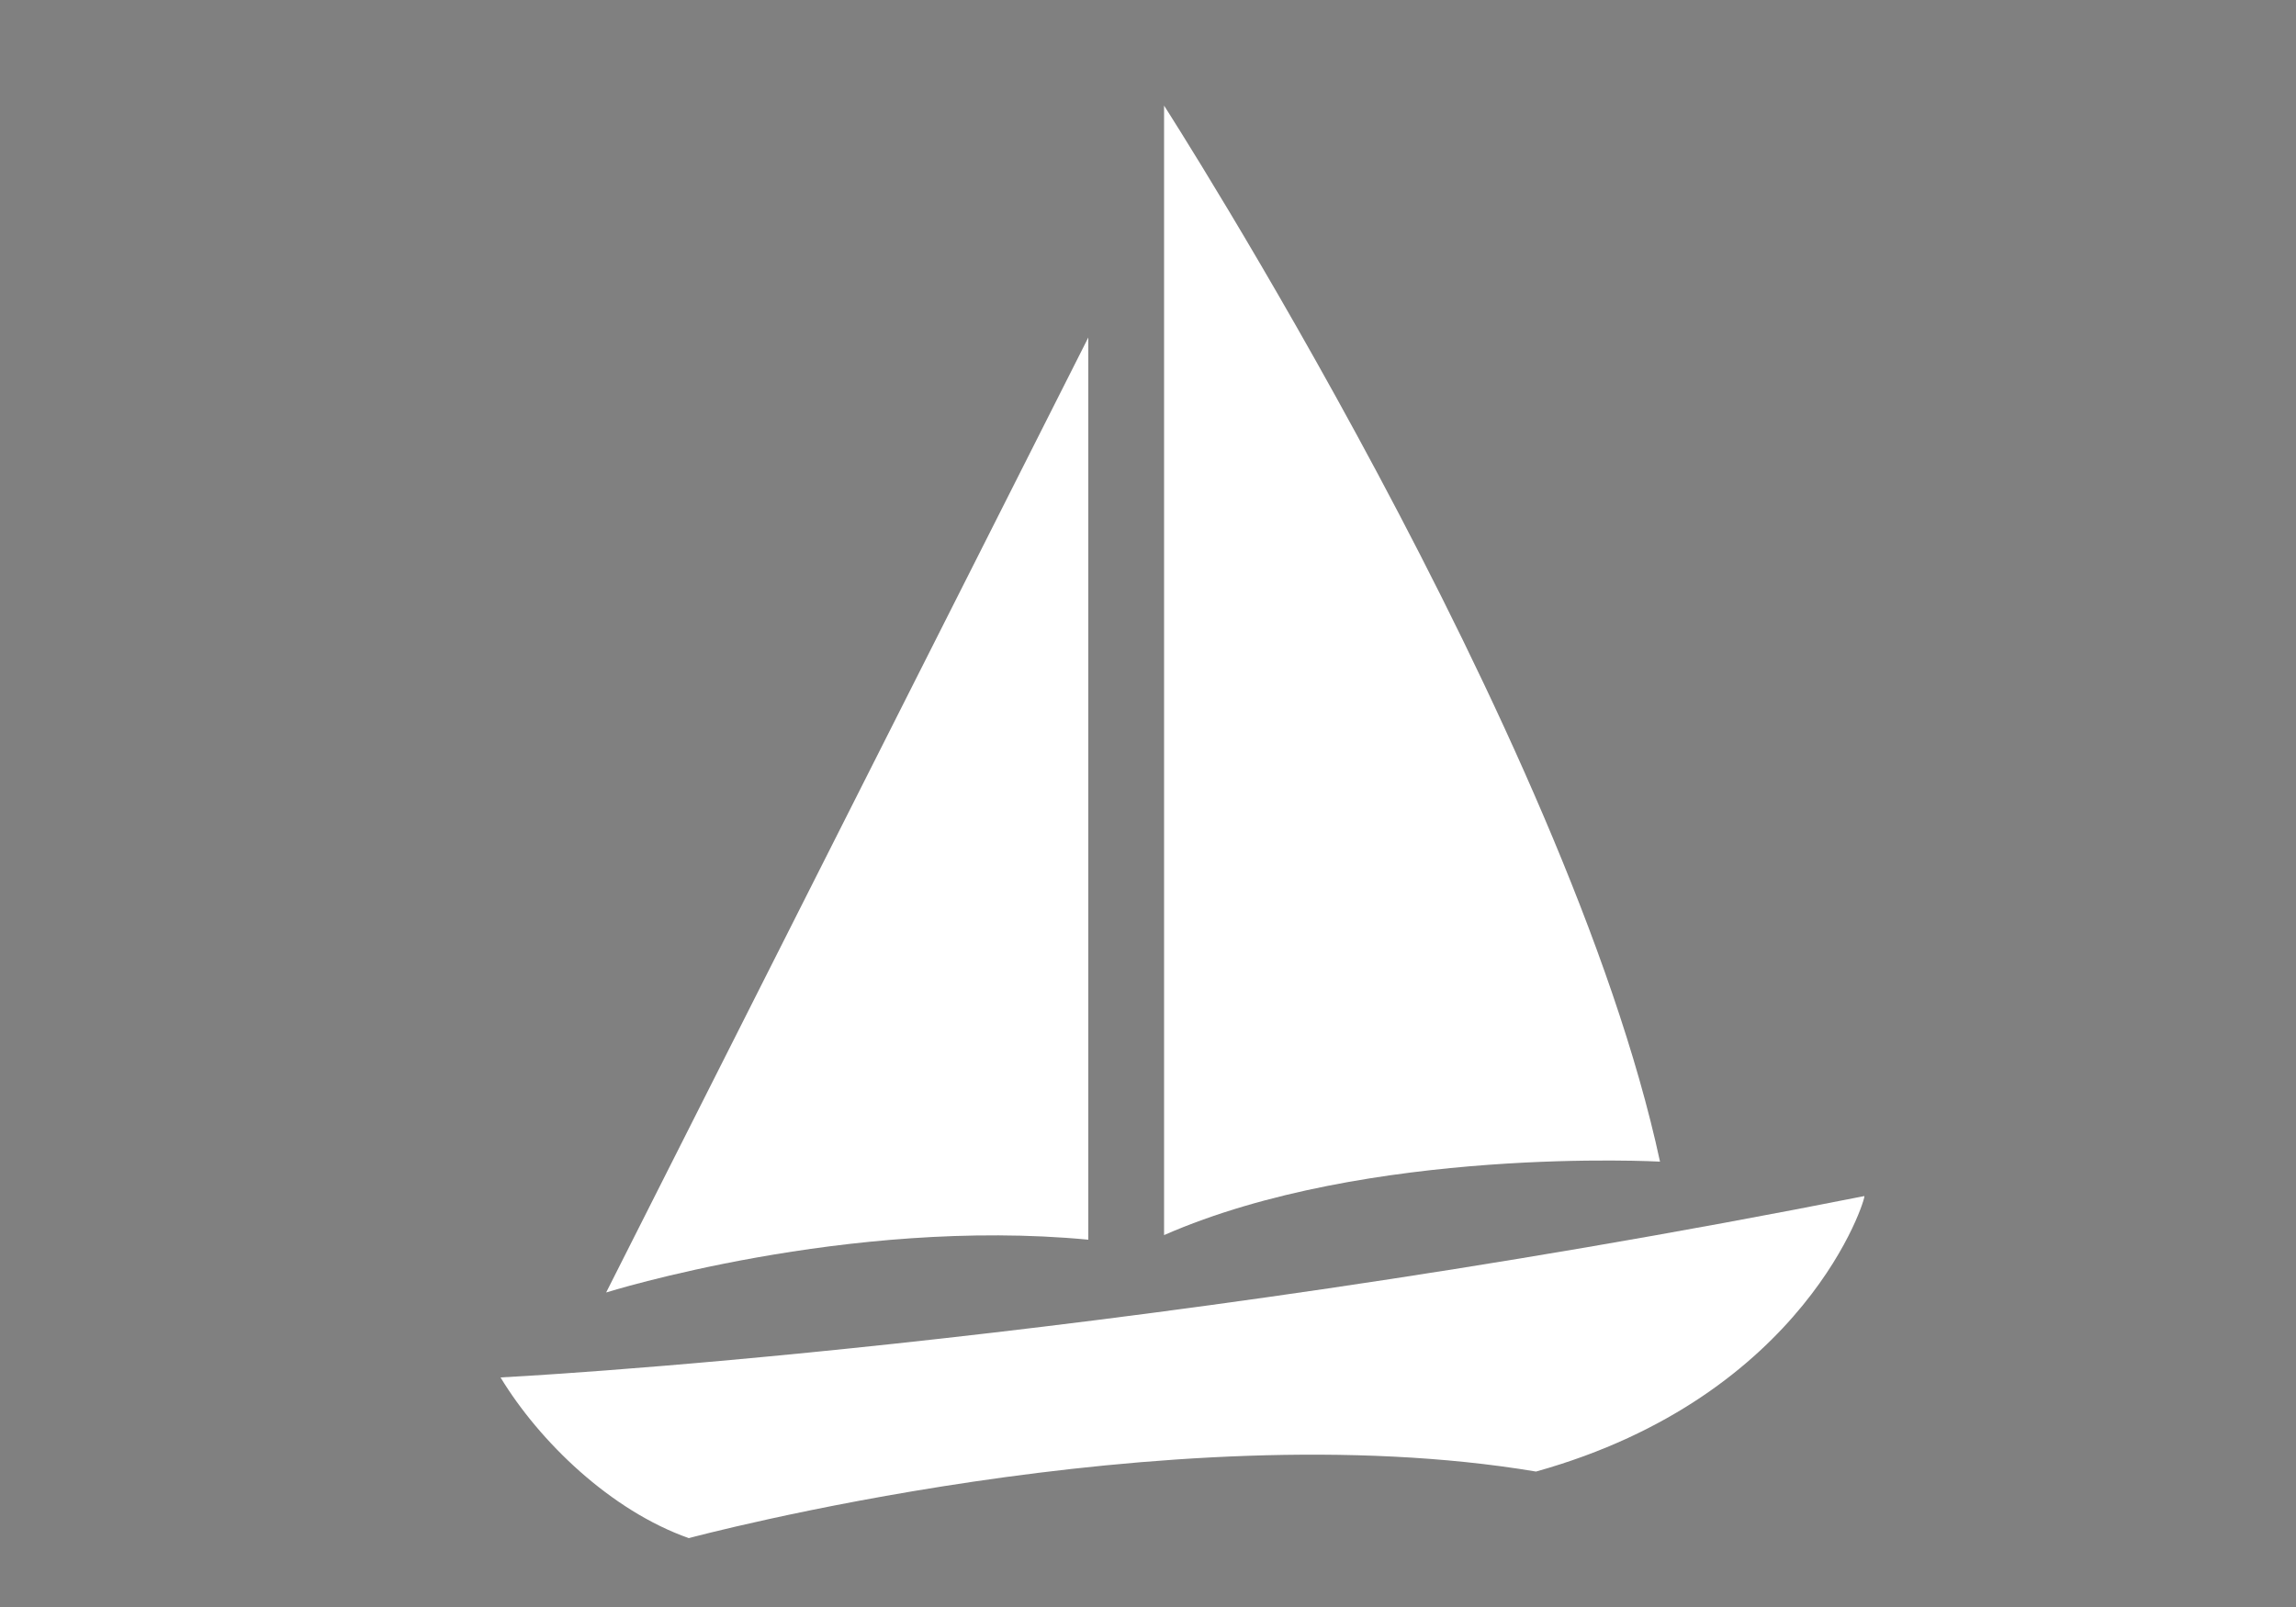 <?xml version="1.0" encoding="utf-8"?>
<!-- Generator: Adobe Illustrator 19.0.0, SVG Export Plug-In . SVG Version: 6.00 Build 0)  -->
<svg version="1.1" id="Calque_1" xmlns="http://www.w3.org/2000/svg" xmlns:xlink="http://www.w3.org/1999/xlink" x="0px" y="0px"
	 viewBox="0 0 100 70" style="enable-background:new 0 0 100 70;" xml:space="preserve">
<rect x="0" y="0" width="100" height="70" fill="#808080" stroke="none"/>
<style type="text/css">
	.st0{opacity:0.1;fill:#FFFFFF;stroke:#231F20;stroke-miterlimit:10;}
	.st1{fill:#FFFFFF;}
</style>
<rect id="XMLID_384_" x="-959.7" y="0.5" class="st0" width="100" height="69.5"/>
<rect id="XMLID_375_" x="-1923.2" y="0.8" class="st0" width="100" height="69.5"/>
<rect id="XMLID_374_" x="-1606" y="0" class="st0" width="100" height="69.5"/>
<rect id="XMLID_361_" x="-1282.3" y="0" class="st0" width="100" height="69.5"/>
<rect id="XMLID_331_" x="-640.4" y="0.7" class="st0" width="100" height="69.5"/>
<rect id="XMLID_322_" x="-319.7" y="0.7" class="st0" width="100" height="69.5"/>
<rect id="XMLID_296_" x="322.2" y="0.8" class="st0" width="100" height="69.5"/>
<g id="XMLID_262_">
	<path id="XMLID_272_" class="st1" d="M-927.4,24.8v18.1h-10.3v25.5h35.3V24.8H-927.4z M-927.6,60.6h-4.3v-4.3h4.3V60.6z
		 M-927.6,51.7h-4.3v-4.3h4.3V51.7z M-917.8,60.6h-4.3v-4.3h4.3V60.6z M-917.8,51.7h-4.3v-4.3h4.3V51.7z M-917.8,42.9h-4.3v-4.3h4.3
		V42.9z M-917.8,34h-4.3v-4.3h4.3V34z M-908.1,60.6h-4.3v-4.3h4.3V60.6z M-908.1,51.7h-4.3v-4.3h4.3V51.7z M-908.1,42.9h-4.3v-4.3
		h4.3V42.9z M-908.1,34h-4.3v-4.3h4.3V34z"/>
	<path id="XMLID_263_" class="st1" d="M-907.5,3.3v18.6h7.9V64h14.9V3.3H-907.5z M-887.8,52.2h-8.5v-3.1h8.5V52.2z M-887.8,45.2
		h-8.5v-3.1h8.5V45.2z M-887.8,38.2h-8.5v-3.1h8.5V38.2z M-887.8,31.3h-8.5v-3.1h8.5V31.3z M-887.8,24.3h-8.5v-3.1h8.5V24.3z
		 M-887.8,17.5h-16.5v-3.1h16.5V17.5z M-887.8,10.5h-16.5V7.4h16.5V10.5z"/>
</g>
<path id="XMLID_259_" class="st1" d="M-590,14.2c-14.5,0-26.3,11.8-26.3,26.3s11.8,26.3,26.3,26.3c14.5,0,26.3-11.8,26.3-26.3
	S-575.5,14.2-590,14.2z M-571.4,47.7h-11.8v11.8h-13.6V47.7h-11.8V34.1h11.8V22.2h13.6v11.8h11.8V47.7z"/>
<path id="XMLID_249_" class="st1" d="M-1209.4,22.9c0-3.2-2.1-5.8-5-6.7c-1.6-4.8-6-8.2-11.3-8.4c-1-3.1-3.9-5.3-7.3-5.3
	c-3.3,0-6.2,2.1-7.2,5.1c-0.6-0.1-1.2-0.2-1.8-0.2c-5.6,0-10.2,4.4-10.4,10c-2.1,1.4-3.4,3.7-3.4,6.4c0,3.9,2.9,7,6.6,7.5
	c0.9,3.6,4,6.3,7.7,6.7c2.1,2.3,4.3,5.5,4.8,8.2c0.6,5.7,1.7,19.8-1.2,22.8h8.7c-2.1-3-2.1-13.5-1.8-19.3l0,0c0-3.3,3-7.8,5.7-10.8
	c4.9-0.3,8.9-4.1,9.6-9C-1212.1,29.5-1209.4,26.5-1209.4,22.9z M-1233.8,43.2l-0.5,0.2c-0.2-0.8-0.9-4.7-1.4-6.8
	c0.6-0.4,1.2-0.9,1.7-1.4c0.5,0.6,1.1,1.1,1.7,1.6L-1233.8,43.2z M-1236.7,37.2c0.4,2.2,1.1,5.7,1.1,5.7l-0.4,0.6
	c-0.6-1.4-1.6-3.3-3.3-5.6C-1238.4,37.8-1237.5,37.6-1236.7,37.2z M-1232.6,43.5c0,0,1-3.5,1.4-6c1.1,0.6,2.2,1,3.5,1.2
	c-2,2.6-3.2,4.7-4,6.2L-1232.6,43.5z"/>
<g id="XMLID_209_">
	<path id="XMLID_218_" class="st1" d="M383,46.9l0.1-0.1l-0.2-0.2l-1-4.6l13.7-5.9c0.3-0.1,0.4-0.4,0.4-0.7
		c-0.1-0.3-0.3-0.5-0.6-0.5h-15.1l-1.1-5.1l0,0l0,0l-1.9-8.8l10.5-4.5c0.3-0.1,0.4-0.1,0.4-0.4c-0.1-0.3-0.3-0.2-0.6-0.2H376
		l-2.9-13.3c-0.1-0.4-0.4-0.9-0.8-0.9c-0.4,0-0.7,0.6-0.8,0.9L368.6,16h-11.5c-0.3,0-0.6-0.2-0.6,0.1c-0.1,0.3,0.1,0.4,0.4,0.5
		l10.5,4.5L364.3,35h-15.1c-0.3,0-0.6,0.1-0.6,0.5c-0.1,0.3,0.1,0.6,0.4,0.7l13.7,5.9l-5.6,25.1c-0.1,0.5,0.2,0.9,0.6,1
		c0.5,0.1,0.9-0.2,1-0.6l0.5-2.3l13-9.7l13.1,9.7l0.5,2.2c0.1,0.4,0.4,0.7,0.8,0.7c0.1,0,0.1,0,0.2,0c0.5-0.1,0.7-0.6,0.6-1
		L383,46.9z M363.4,46.8l3.5-3.8h11.3l3,3.3l0.2,1.1l-9.1,6.8l-9.1-6.8L363.4,46.8z M365.4,40l-0.9,0.9l1.2-3.9h6l0.1-1.3l-5.2,4.3
		H365.4z M376.2,23.9l-1.4-2.9h0.7L376.2,23.9z M374.3,20l-1.3-3.2l0.2-0.8h1.5l0.7,4H374.3z M373,19.9h-1.4l0.7-1.5L373,19.9z
		 M371.7,16.8l-1.3,3.2h-1l0.7-4h1.4L371.7,16.8z M369.1,21h0.6l-1.2,2.6L369.1,21z M367.4,28.8L371,21h2.6l3.8,8.1l0.2,0.9l-4.5,5
		h-1l-4.8-5.3L367.4,28.8z M378.5,40l-5.2-4.3l0.1,1.3h5.6l1.2,3.9l-0.9-0.9H378.5z M372.5,35.3l4.4,4.7h-8.8L372.5,35.3z
		 M380.7,44.1l-1-1.1l0.7-0.3L380.7,44.1z M392.2,37l-10.6,4.6l-1-4.6H392.2z M378.6,35h-4l3.3-3.5L378.6,35z M384.4,16l-7.3,3.2
		l-0.7-3.2H384.4z M373.7,15.2l0.4-0.8l0.2,0.8H373.7z M372.3,6.4l1.4,6.5l-1.2,3h-0.3l-1.2-2.9L372.3,6.4z M370.5,14.5l0.3,0.7
		h-0.5L370.5,14.5z M360.3,16h8l-0.7,3.2L360.3,16z M366.9,31.2l3.6,3.8H366L366.9,31.2z M352.4,37H364l-1,4.6L352.4,37z M365,43
		c0.1,0,0.2,0,0.3,0h0l-1.5,1.7l0.4-2L365,43z M359.7,63.6l3.3-14.9l8.4,6.2L359.7,63.6z M373.3,54.9l8.4-6.3l3.3,15L373.3,54.9z"/>
	<path id="XMLID_217_" class="st1" d="M352.8,43h-5.4c-0.5,0-1,0.5-1,1c0,0.5,0.4,1,1,1h5.4c0.5,0,1-0.5,1-1
		C353.8,43.5,353.3,43,352.8,43z"/>
	<path id="XMLID_216_" class="st1" d="M352.8,39h-5.4c-0.5,0-1,0.5-1,1c0,0.5,0.4,1,1,1h5.4c0.5,0,1-0.5,1-1
		C353.8,39.5,353.3,39,352.8,39z"/>
	<path id="XMLID_215_" class="st1" d="M352.4,24h5.4c0.5,0,1-0.5,1-1c0-0.5-0.4-1-1-1h-5.4c-0.5,0-1,0.5-1,1
		C351.5,23.5,351.9,24,352.4,24z"/>
	<path id="XMLID_214_" class="st1" d="M352.4,21h5.4c0.5,0,1,0,1-0.5c0-0.5-0.4-0.5-1-0.5h-5.4c-0.5,0-1,0-1,0.5
		C351.5,21,351.9,21,352.4,21z"/>
	<path id="XMLID_213_" class="st1" d="M397.5,43h-5.4c-0.5,0-1,0.5-1,1c0,0.5,0.4,1,1,1h5.4c0.5,0,1-0.5,1-1
		C398.5,43.5,398.1,43,397.5,43z"/>
	<path id="XMLID_212_" class="st1" d="M391.2,40c0,0.5,0.4,1,1,1h5.4c0.5,0,1-0.5,1-1c0-0.5-0.4-1-1-1h-5.4
		C391.6,39,391.2,39.5,391.2,40z"/>
	<path id="XMLID_211_" class="st1" d="M392.5,22h-5.4c-0.5,0-1,0.5-1,1c0,0.5,0.4,1,1,1h5.4c0.5,0,1-0.5,1-1
		C393.5,22.5,393.1,22,392.5,22z"/>
	<path id="XMLID_210_" class="st1" d="M386.2,20.5c0,0.5,0.4,0.5,1,0.5h5.4c0.5,0,1,0,1-0.5c0-0.5-0.4-0.5-1-0.5h-5.4
		C386.6,20,386.2,20,386.2,20.5z"/>
</g>
<polygon id="XMLID_208_" class="st1" points="-1824.7,59 -1850,28.2 -1854.6,33 -1864.1,21.3 -1870.5,27.8 -1878.7,18 -1888.7,32.9 
	-1896,25.4 -1922.1,60 -1920.8,60 -1899.1,35.8 -1903.3,44.1 -1897,37.5 -1899.5,43.1 -1895,38.5 -1897.9,45.1 -1894.3,41.4 
	-1899.2,48.8 -1898.1,48.8 -1882.2,29.6 -1889,42.3 -1882,34 -1887.5,44.2 -1879.7,34.9 -1882.5,40.5 -1877.9,35.6 -1881.9,43.6 
	-1877.4,38.5 -1882.5,48.2 -1875,39.4 -1877.9,46.1 -1873.8,41.4 -1878.5,50.5 -1871.2,42.4 -1875.4,50.5 -1866.8,41.9 -1868,45.1 
	-1863.4,42.3 -1851,55 -1849.8,55 -1859,43.7 -1856.3,40.9 -1858.1,44.2 -1852.8,39.6 -1854.7,43.5 -1851.5,41 -1854.7,47.3 
	-1850.6,43.7 -1852.4,47.3 -1847.3,43.4 -1848.2,45.6 -1843.1,41.9 -1825.8,59 "/>
<path id="XMLID_194_" class="st1" d="M-1519.2,42c-2.6-11.6-12.7-22.1-26.2-27.4c-13.5-5.3-28-4.3-37.8,2.5
	c-1.3,0.9-1.6,2.6-0.7,3.8c0.9,1.3,2.6,1.6,3.8,0.7c1.8-1.3,3.9-2.3,6.1-3.1l3.7,14.3l4.8,31.9l0.8,0.3l25.1-20.3l12.5-8.1
	c1.1,2.1,2,4.3,2.5,6.5c0.3,1.3,1.4,2.2,2.7,2.2c0.2,0,0.4,0,0.6-0.1C-1519.8,44.9-1518.9,43.5-1519.2,42z M-1537.8,24.9l-8.8,10.1
	l2.6-13.8C-1541.8,22.3-1539.7,23.5-1537.8,24.9z M-1558.1,17c2.3,0.3,4.7,0.8,7.1,1.5l-7.4,11.9L-1558.1,17z M-1566.1,16.9
	l-3.8,13.2l-3.1-11.9C-1570.8,17.5-1568.5,17.1-1566.1,16.9z M-1564.9,61.7l-4.5-29.3l4.4-15.6c1.8-0.1,3.7-0.1,5.7,0.1l-0.4,15.9
	L-1564.9,61.7z M-1558.6,32.9l8.7-14c0.8,0.3,1.7,0.6,2.5,0.9c0.8,0.3,1.6,0.6,2.3,1l-3,16.2l-15.8,25.3L-1558.6,32.9z
	 M-1547.4,37.6l10.5-12c1.5,1.2,3,2.4,4.3,3.7l-7.3,14.6l-23,18.6L-1547.4,37.6z M-1538,42.5l6.2-12.3c1.6,1.8,3,3.6,4.2,5.6
	L-1538,42.5z"/>
<g id="XMLID_2_">
	<path id="XMLID_8_" class="st1" d="M66.9,64.1C50.8,61.4,30,67,30,67c-3.4-1.2-6.5-4.2-8.2-7c0,0,26.1-1.3,59.4-7.9
		C81.3,52.1,78.7,60.8,66.9,64.1z"/>
	<path id="XMLID_7_" class="st1" d="M47.4,14.7l-21,41.6c0,0,10.5-3.3,21-2.3V14.7z"/>
	<path id="XMLID_6_" class="st1" d="M50.7,4.6c0,0,17.6,27.4,21.6,46c0,0-12.7-0.7-21.6,3.2V4.6z"/>
</g>
<g id="XMLID_724_">
	<g id="XMLID_726_">
		<polygon id="XMLID_736_" class="st1" points="-290.4,33 -290.4,32.2 -291.1,32.3 		"/>
		<polygon id="XMLID_735_" class="st1" points="-249,32.1 -249,33.7 -247.6,32.3 		"/>
		<path id="XMLID_734_" class="st1" d="M-282.7,57.6l-0.1,0.3l0.2-0.1C-282.6,57.7-282.7,57.6-282.7,57.6z"/>
		<path id="XMLID_733_" class="st1" d="M-265.3,14.3l0.1,0.2l1,2.1h8.1c0.5,3.6,3.5,6.4,7.1,6.8l0,4.2l2.1,0.3l0.2,0l0-6.8l-1.3,0.1
			c-0.1,0-0.1,0-0.2,0c-3.1,0-5.7-2.5-5.7-5.7v-1.1H-265.3z"/>
		<path id="XMLID_732_" class="st1" d="M-256.7,57.4l0.8,0.4l-0.2-1.1C-256.3,57-256.5,57.2-256.7,57.4z"/>
		<path id="XMLID_731_" class="st1" d="M-260.3,60.7c-4.1,3.2-8.1,5-9.4,5.6c-1.2-0.5-5.1-2.2-9.2-5.3l-1.8,0.9l-0.4,0.2
			c5.5,4.4,10.9,6.4,11,6.4l0.4,0.1l0.4-0.1c0.1,0,5.6-2.2,11.1-6.7L-260.3,60.7z"/>
		<path id="XMLID_730_" class="st1" d="M-249,40c0,4.5-1.4,8.5-3.3,11.8l0.6,3.3c2.9-4.1,5-9.1,5-15.2l0-2L-249,40z"/>
		<path id="XMLID_729_" class="st1" d="M-291.7,27.8l1.3-0.2v-4.3c3.5-0.5,6.2-3.3,6.7-6.7h9.2l1-2.1l0.1-0.2h-12.5v1.1
			c0,3.1-2.5,5.7-5.7,5.7h-1.1v6.8L-291.7,27.8z"/>
		<path id="XMLID_728_" class="st1" d="M-286.5,52.9c-2.3-3.6-3.9-7.9-3.9-13v-0.5l-2.3-2.2v2.7c0,6.6,2.4,12,5.6,16.2L-286.5,52.9z
			"/>
		<polygon id="XMLID_727_" class="st1" points="-269.3,16.5 -269.4,16.5 -269.3,16.5 		"/>
	</g>
	<polygon id="XMLID_725_" class="st1" points="-269.3,16.5 -276,30.2 -291.1,32.3 -280.1,42.9 -282.8,57.9 -269.3,50.7 -255.9,57.9 
		-258.5,42.9 -247.6,32.3 -262.6,30.2 	"/>
</g>
</svg>
